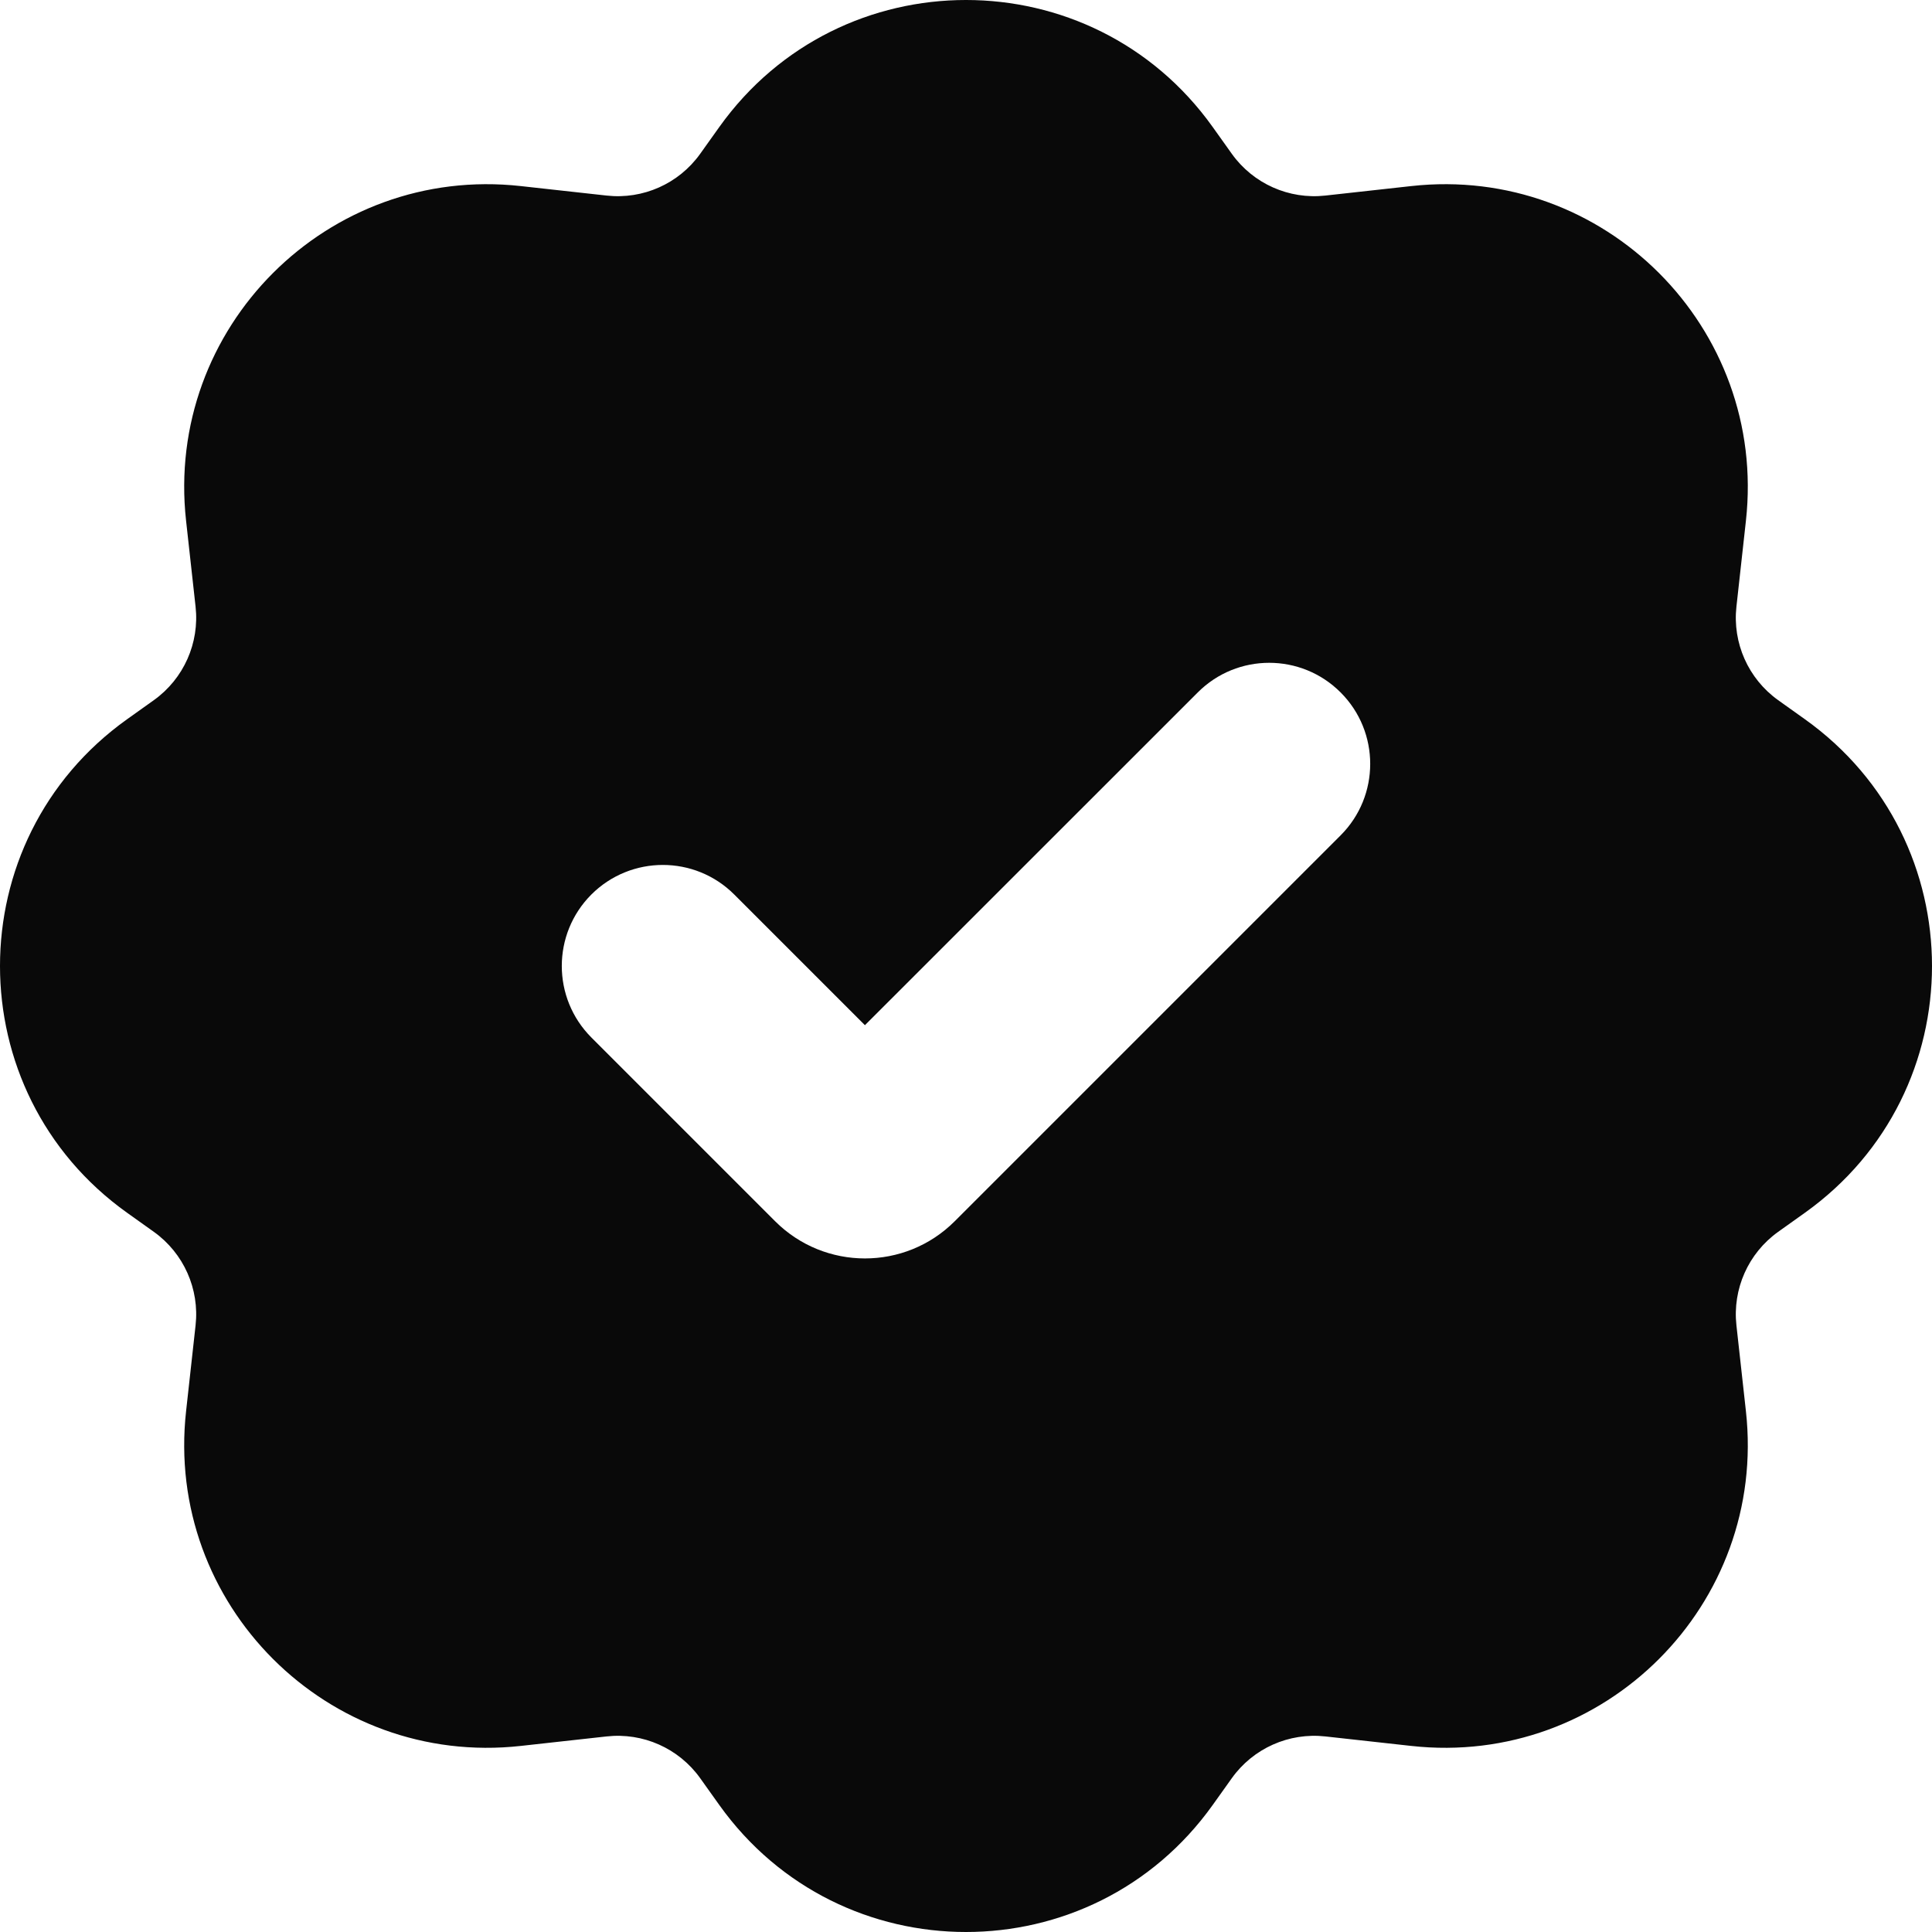 <svg width="22" height="22" viewBox="0 0 22 22" fill="none" xmlns="http://www.w3.org/2000/svg">
<g clip-path="url(#clip0_2184_436)">
<path fill-rule="evenodd" clip-rule="evenodd" d="M8.191 1.446C9.568 -0.482 12.432 -0.482 13.809 1.446L14.028 1.753C14.271 2.092 14.678 2.273 15.092 2.227L16.069 2.119C18.268 1.875 20.125 3.732 19.881 5.931L19.773 6.908C19.727 7.322 19.908 7.729 20.247 7.972L20.554 8.191C22.482 9.568 22.482 12.432 20.554 13.809L20.247 14.028C19.908 14.271 19.727 14.678 19.773 15.092L19.881 16.069C20.125 18.268 18.268 20.125 16.069 19.881L15.092 19.773C14.678 19.727 14.271 19.908 14.028 20.247L13.809 20.554C12.432 22.482 9.568 22.482 8.191 20.554L7.972 20.247C7.729 19.908 7.322 19.727 6.908 19.773L5.931 19.881C3.732 20.125 1.875 18.268 2.119 16.069L2.227 15.092C2.273 14.678 2.092 14.271 1.753 14.028L1.446 13.809C-0.482 12.432 -0.482 9.568 1.446 8.191L1.753 7.972C2.092 7.729 2.273 7.322 2.227 6.908L2.119 5.931C1.875 3.732 3.732 1.875 5.931 2.119L6.908 2.227C7.322 2.273 7.729 2.092 7.972 1.753L8.191 1.446ZM15.266 7.885C15.715 8.334 15.715 9.063 15.266 9.512L10.871 13.907C10.307 14.471 9.392 14.471 8.827 13.907L6.734 11.814C6.285 11.364 6.285 10.636 6.734 10.186C7.184 9.737 7.912 9.737 8.361 10.186L9.849 11.674L13.639 7.885C14.088 7.435 14.817 7.435 15.266 7.885Z" fill="#090909"/>
</g>
<defs>
<clipPath id="clip0_2184_436">
<rect width="22" height="22" fill="white"/>
</clipPath>
</defs>
</svg>
